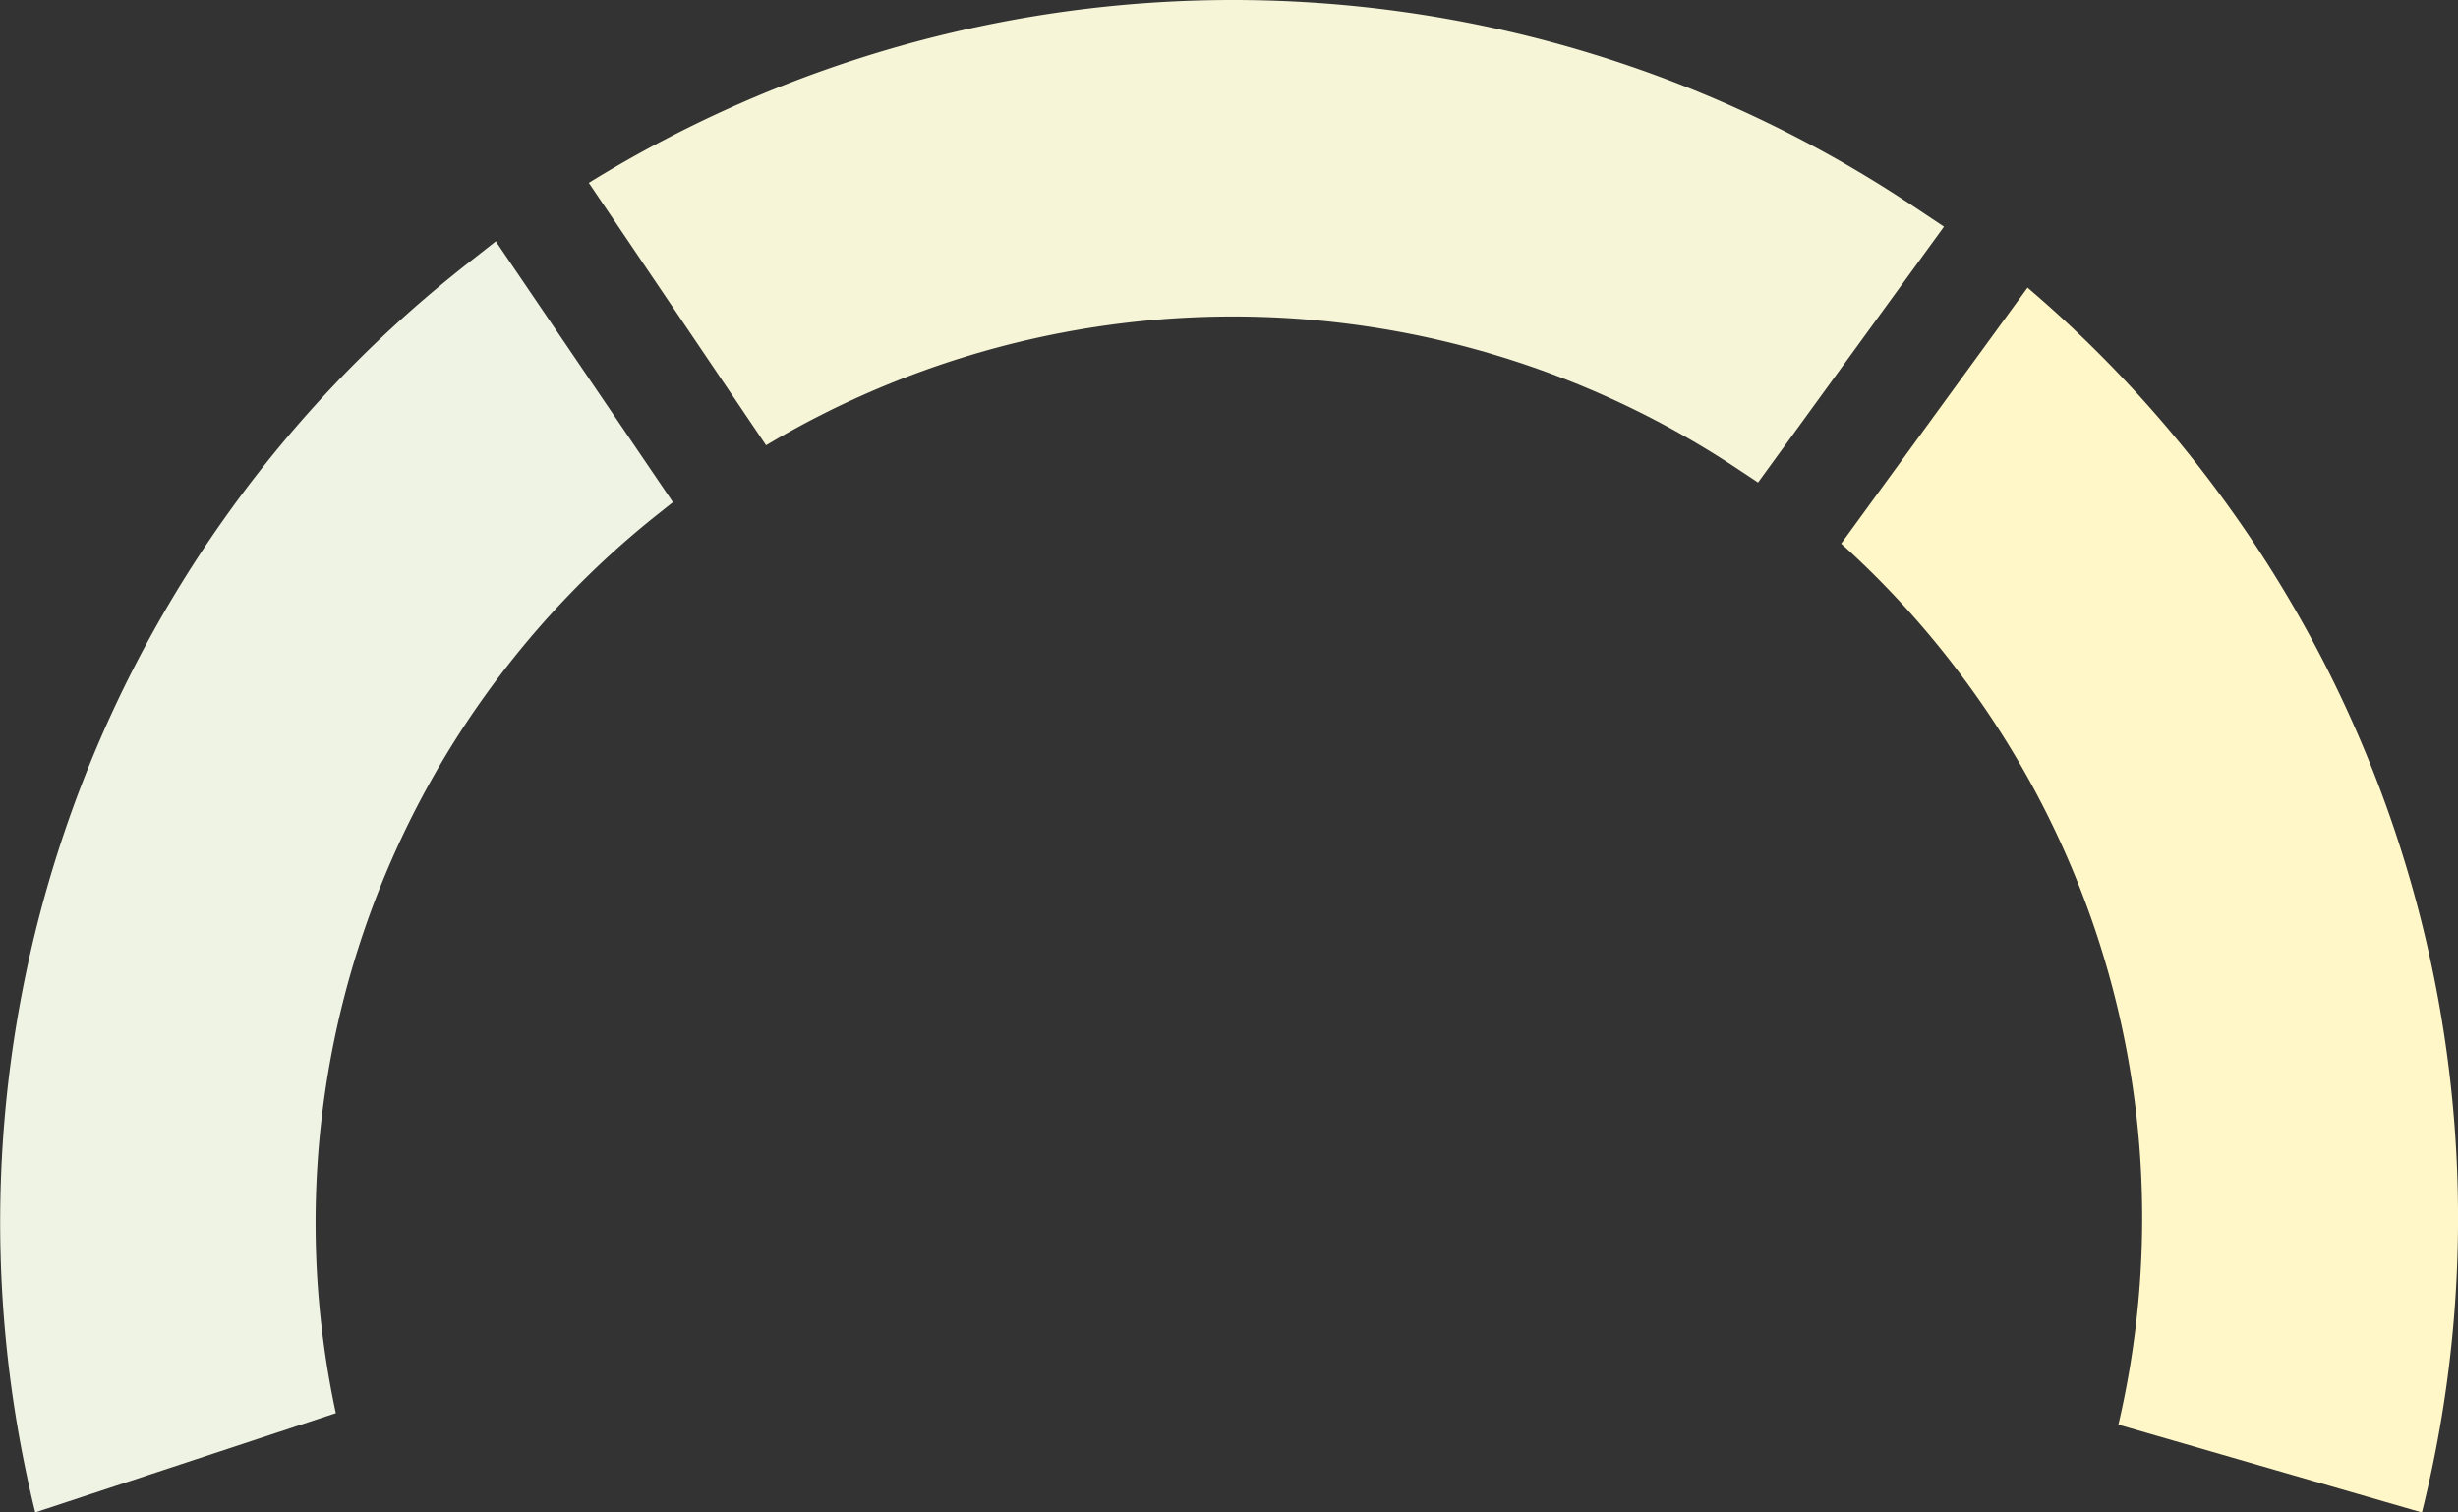 <svg id="Group_13" data-name="Group 13" xmlns="http://www.w3.org/2000/svg" xmlns:xlink="http://www.w3.org/1999/xlink" width="104" height="64" viewBox="0 0 104 64">
  <rect x="0" y="0" width="104" height="64" fill="#333333" stroke="none"/>
  <defs>
    <clipPath id="clip-path">
      <path id="Clip_2" data-name="Clip 2" d="M0,0H26.1V51.828H0Z" fill="none"/>
    </clipPath>
    <clipPath id="clip-path-2">
      <path id="Clip_7" data-name="Clip 7" d="M0,0H28.471V53.791H0Z" fill="none"/>
    </clipPath>
  </defs>
  <g id="Group_3" data-name="Group 3" transform="translate(77.901 12.172)">
    <path id="Clip_2-2" data-name="Clip 2" d="M0,0H26.1V51.828H0Z" fill="none"/>
    <g id="Group_3-2" data-name="Group 3" clip-path="url(#clip-path)">
      <path id="Fill_1" data-name="Fill 1" d="M24.571,51.828l-.421-.121-12.42-3.594a38.38,38.38,0,0,0,1.005-9.065A38.167,38.167,0,0,0,10.782,27.28a38.365,38.365,0,0,0-5.569-10.7A38.506,38.506,0,0,0,0,10.831L7.886,0a51.807,51.807,0,0,1,8.069,8.656,51.714,51.714,0,0,1,7.5,14.412,51.538,51.538,0,0,1,1.117,28.761" fill="#fff7c7"/>
    </g>
  </g>
  <path id="Fill_4" data-name="Fill 4" d="M57.338,9.592,49.472,20.417l-1.032-.683A38.543,38.543,0,0,0,7.5,18.842L0,7.738a51.849,51.849,0,0,1,55.716.775c.1.061.188.122.282.185Z" transform="translate(24.913)" fill="#f6f5d7" />
  <g id="Group_8" data-name="Group 8" transform="translate(0 10.209)">
    <path id="Clip_7-2" data-name="Clip 7" d="M0,0H28.471V53.791H0Z" fill="none"/>
    <g id="Group_8-2" data-name="Group 8" clip-path="url(#clip-path-2)">
      <path id="Fill_6" data-name="Fill 6" d="M14.209,49.589l-12.718,4.2A51.51,51.51,0,0,1,19.436,1.216c.087-.073.178-.143.268-.214l1.274-1,7.493,11.04-.644.512A38.289,38.289,0,0,0,14.209,49.589" transform="translate(0)" fill="#eff3e4"/>
    </g>
  </g> 
</svg>
